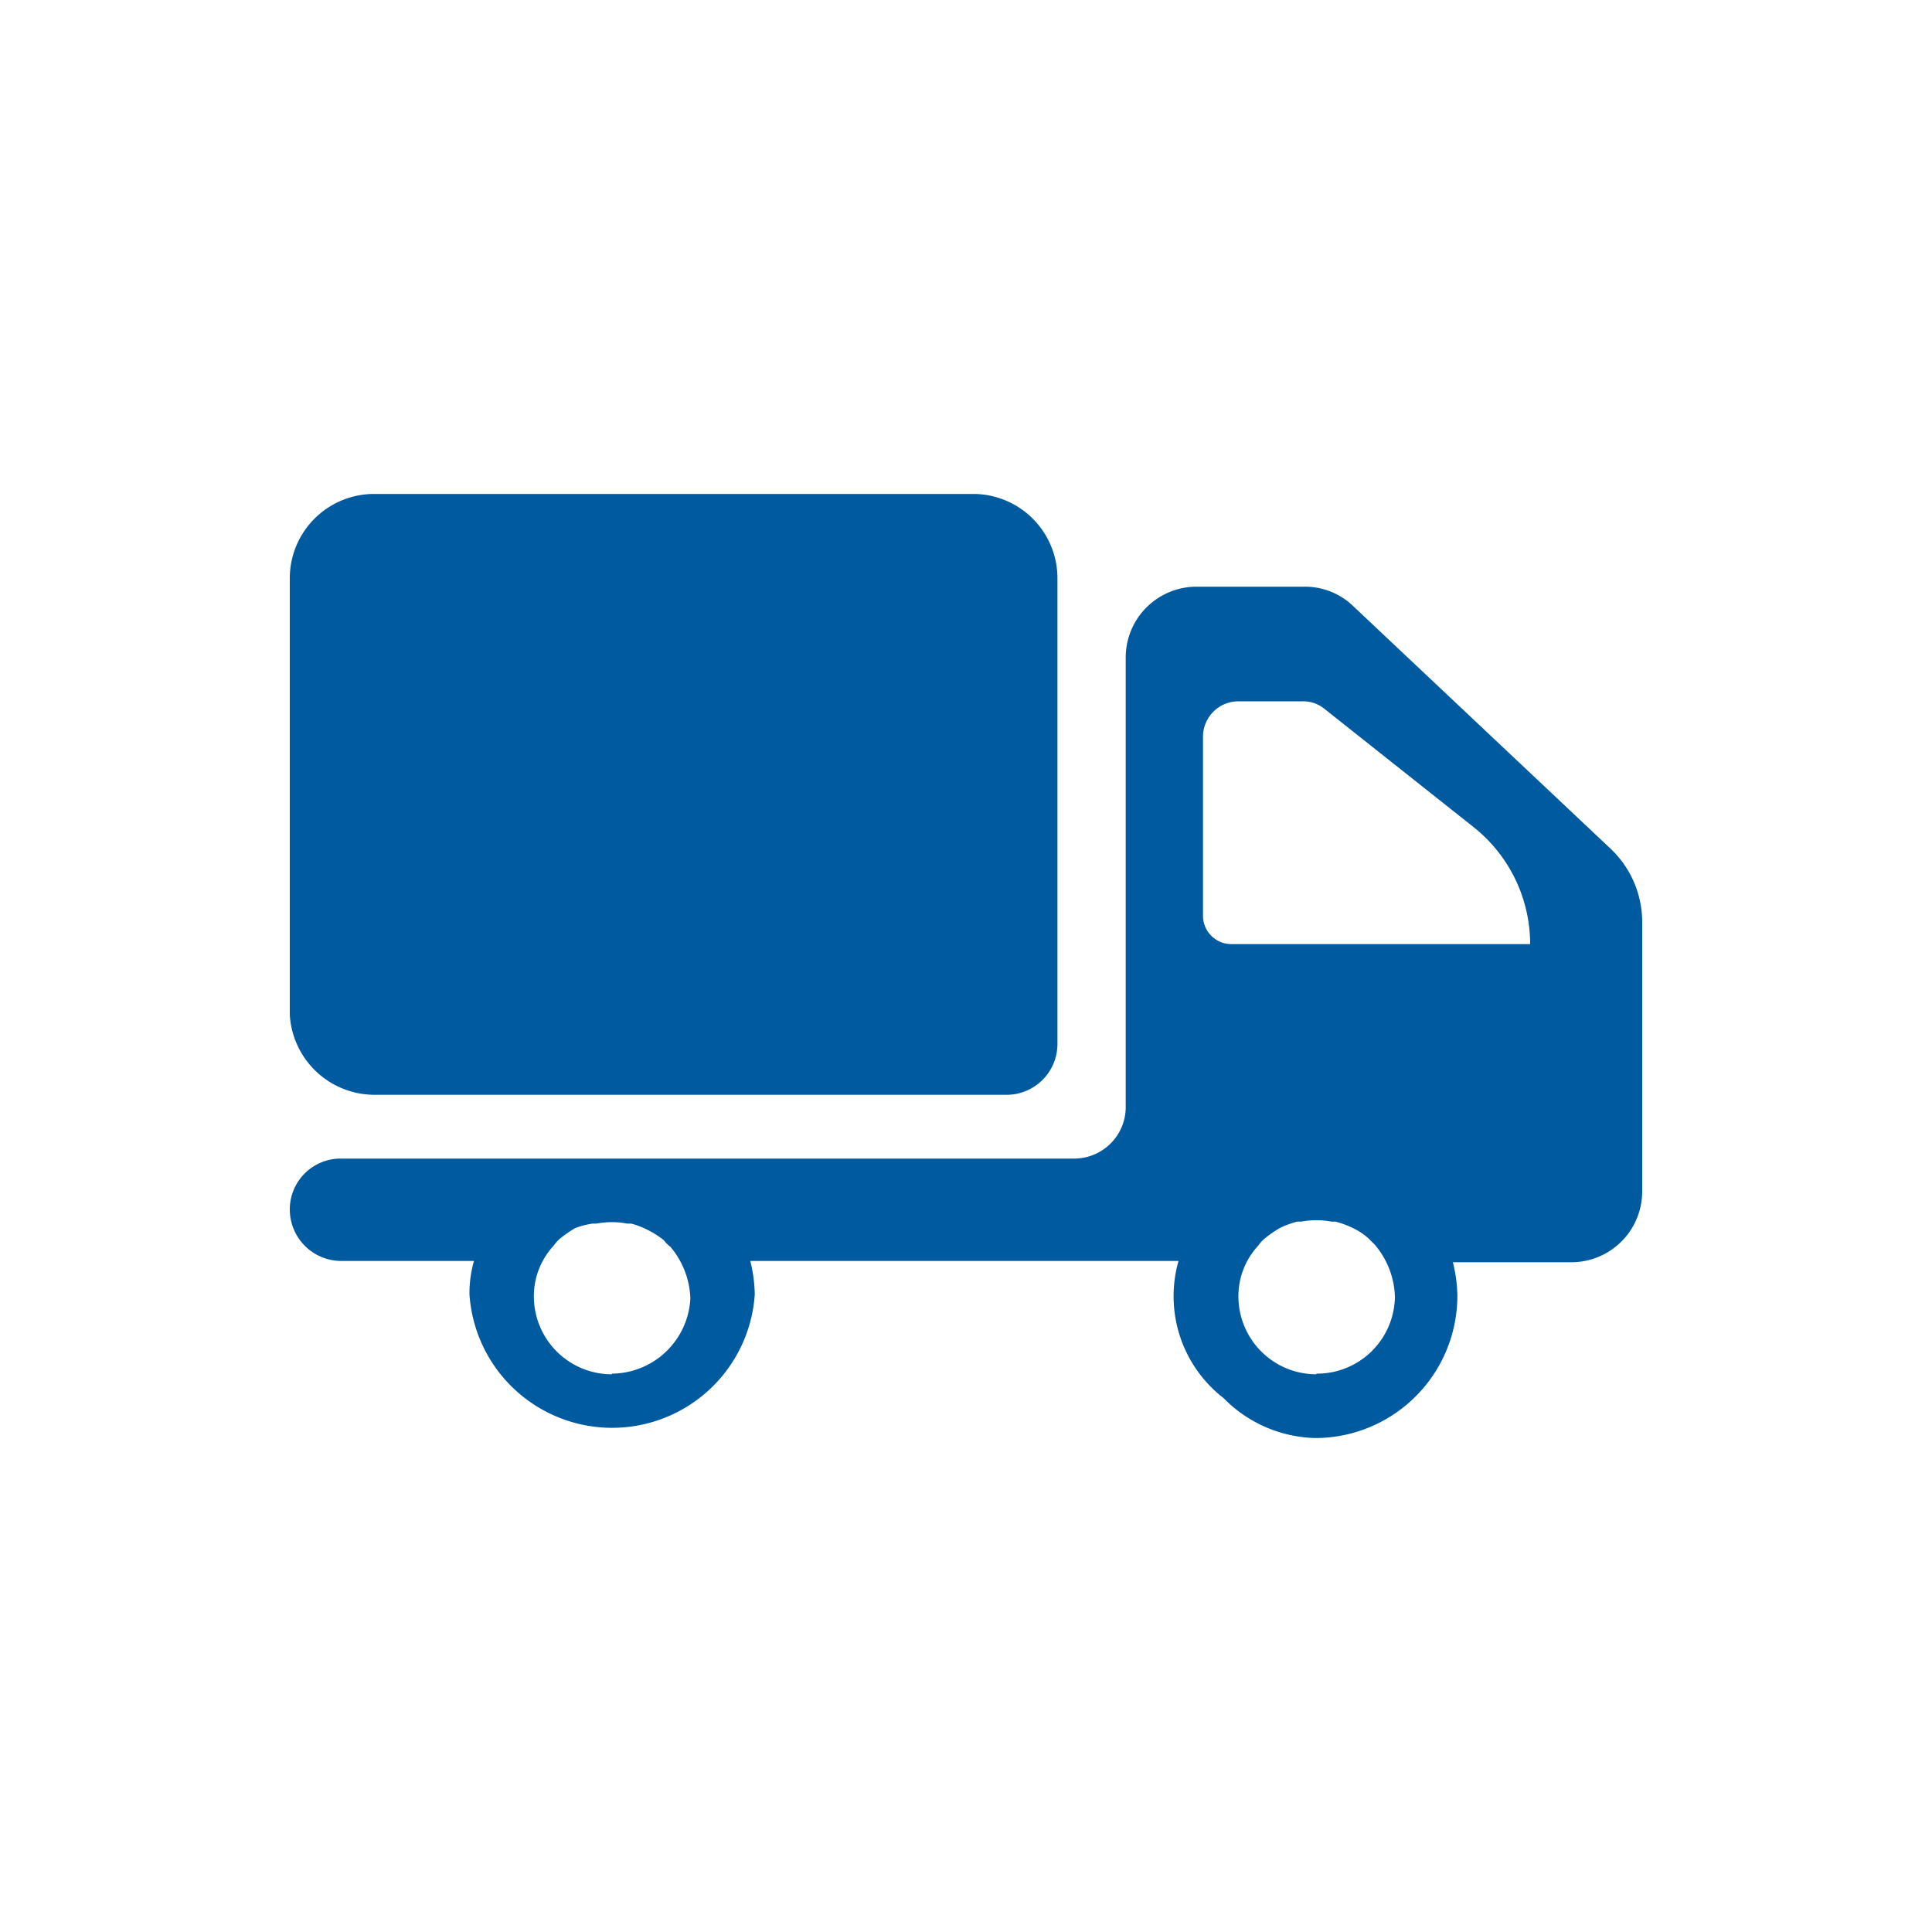 <svg xmlns="http://www.w3.org/2000/svg" viewBox="0 0 30 30"><defs><style>.cls-1{fill:#005aa0;}</style></defs><g id="Layer_2" data-name="Layer 2"><path class="cls-1" d="M25.5,14.34a1.57,1.57,0,0,0-.5-1.17L21,9.4a1.08,1.08,0,0,0-.75-.29H18.58a1.1,1.1,0,0,0-1.1,1.1h0v7a.8.8,0,0,1-.79.78H5.29a.79.79,0,0,0-.79.79h0a.8.8,0,0,0,.79.8H7.36a1.81,1.81,0,0,0-.07.52,2.22,2.22,0,0,0,4.43,0,2.25,2.25,0,0,0-.07-.52H18.3a2,2,0,0,0,.7,2.13,2.06,2.06,0,0,0,1.44.62,2.21,2.21,0,0,0,2.19-2.21,2.25,2.25,0,0,0-.07-.52H24.4a1.1,1.1,0,0,0,1.1-1.1h0Zm-16,7a1.21,1.21,0,0,1-1.21-1.21,1.15,1.15,0,0,1,.31-.79.52.52,0,0,1,.1-.11,1.88,1.88,0,0,1,.23-.16A1.34,1.34,0,0,1,9.2,19h.06a1.29,1.29,0,0,1,.48,0H9.8a1.17,1.17,0,0,1,.26.1,1.32,1.32,0,0,1,.25.16.47.47,0,0,0,.1.1,1.31,1.31,0,0,1,.31.8A1.23,1.23,0,0,1,9.5,21.33Zm10.94,0a1.21,1.21,0,0,1-1.21-1.21,1.15,1.15,0,0,1,.31-.79.52.52,0,0,1,.1-.11,1.88,1.88,0,0,1,.23-.16,1.48,1.48,0,0,1,.27-.1h.06a1.29,1.29,0,0,1,.48,0h.06a1.48,1.48,0,0,1,.27.1,1,1,0,0,1,.24.16l.1.1a1.31,1.31,0,0,1,.31.8,1.21,1.21,0,0,1-1.22,1.2Zm-1.76-7.11V11.44a.55.55,0,0,1,.55-.55h1a.52.52,0,0,1,.34.12l2.32,1.84a2.32,2.32,0,0,1,.87,1.81H19.11a.44.44,0,0,1-.43-.44Z"/><path class="cls-1" d="M15.11,7.67H5.81A1.31,1.31,0,0,0,4.5,9v6.76A1.32,1.32,0,0,0,5.81,17h9.82a.79.79,0,0,0,.79-.79h0V9a1.31,1.31,0,0,0-1.29-1.33Z"/></g></svg>